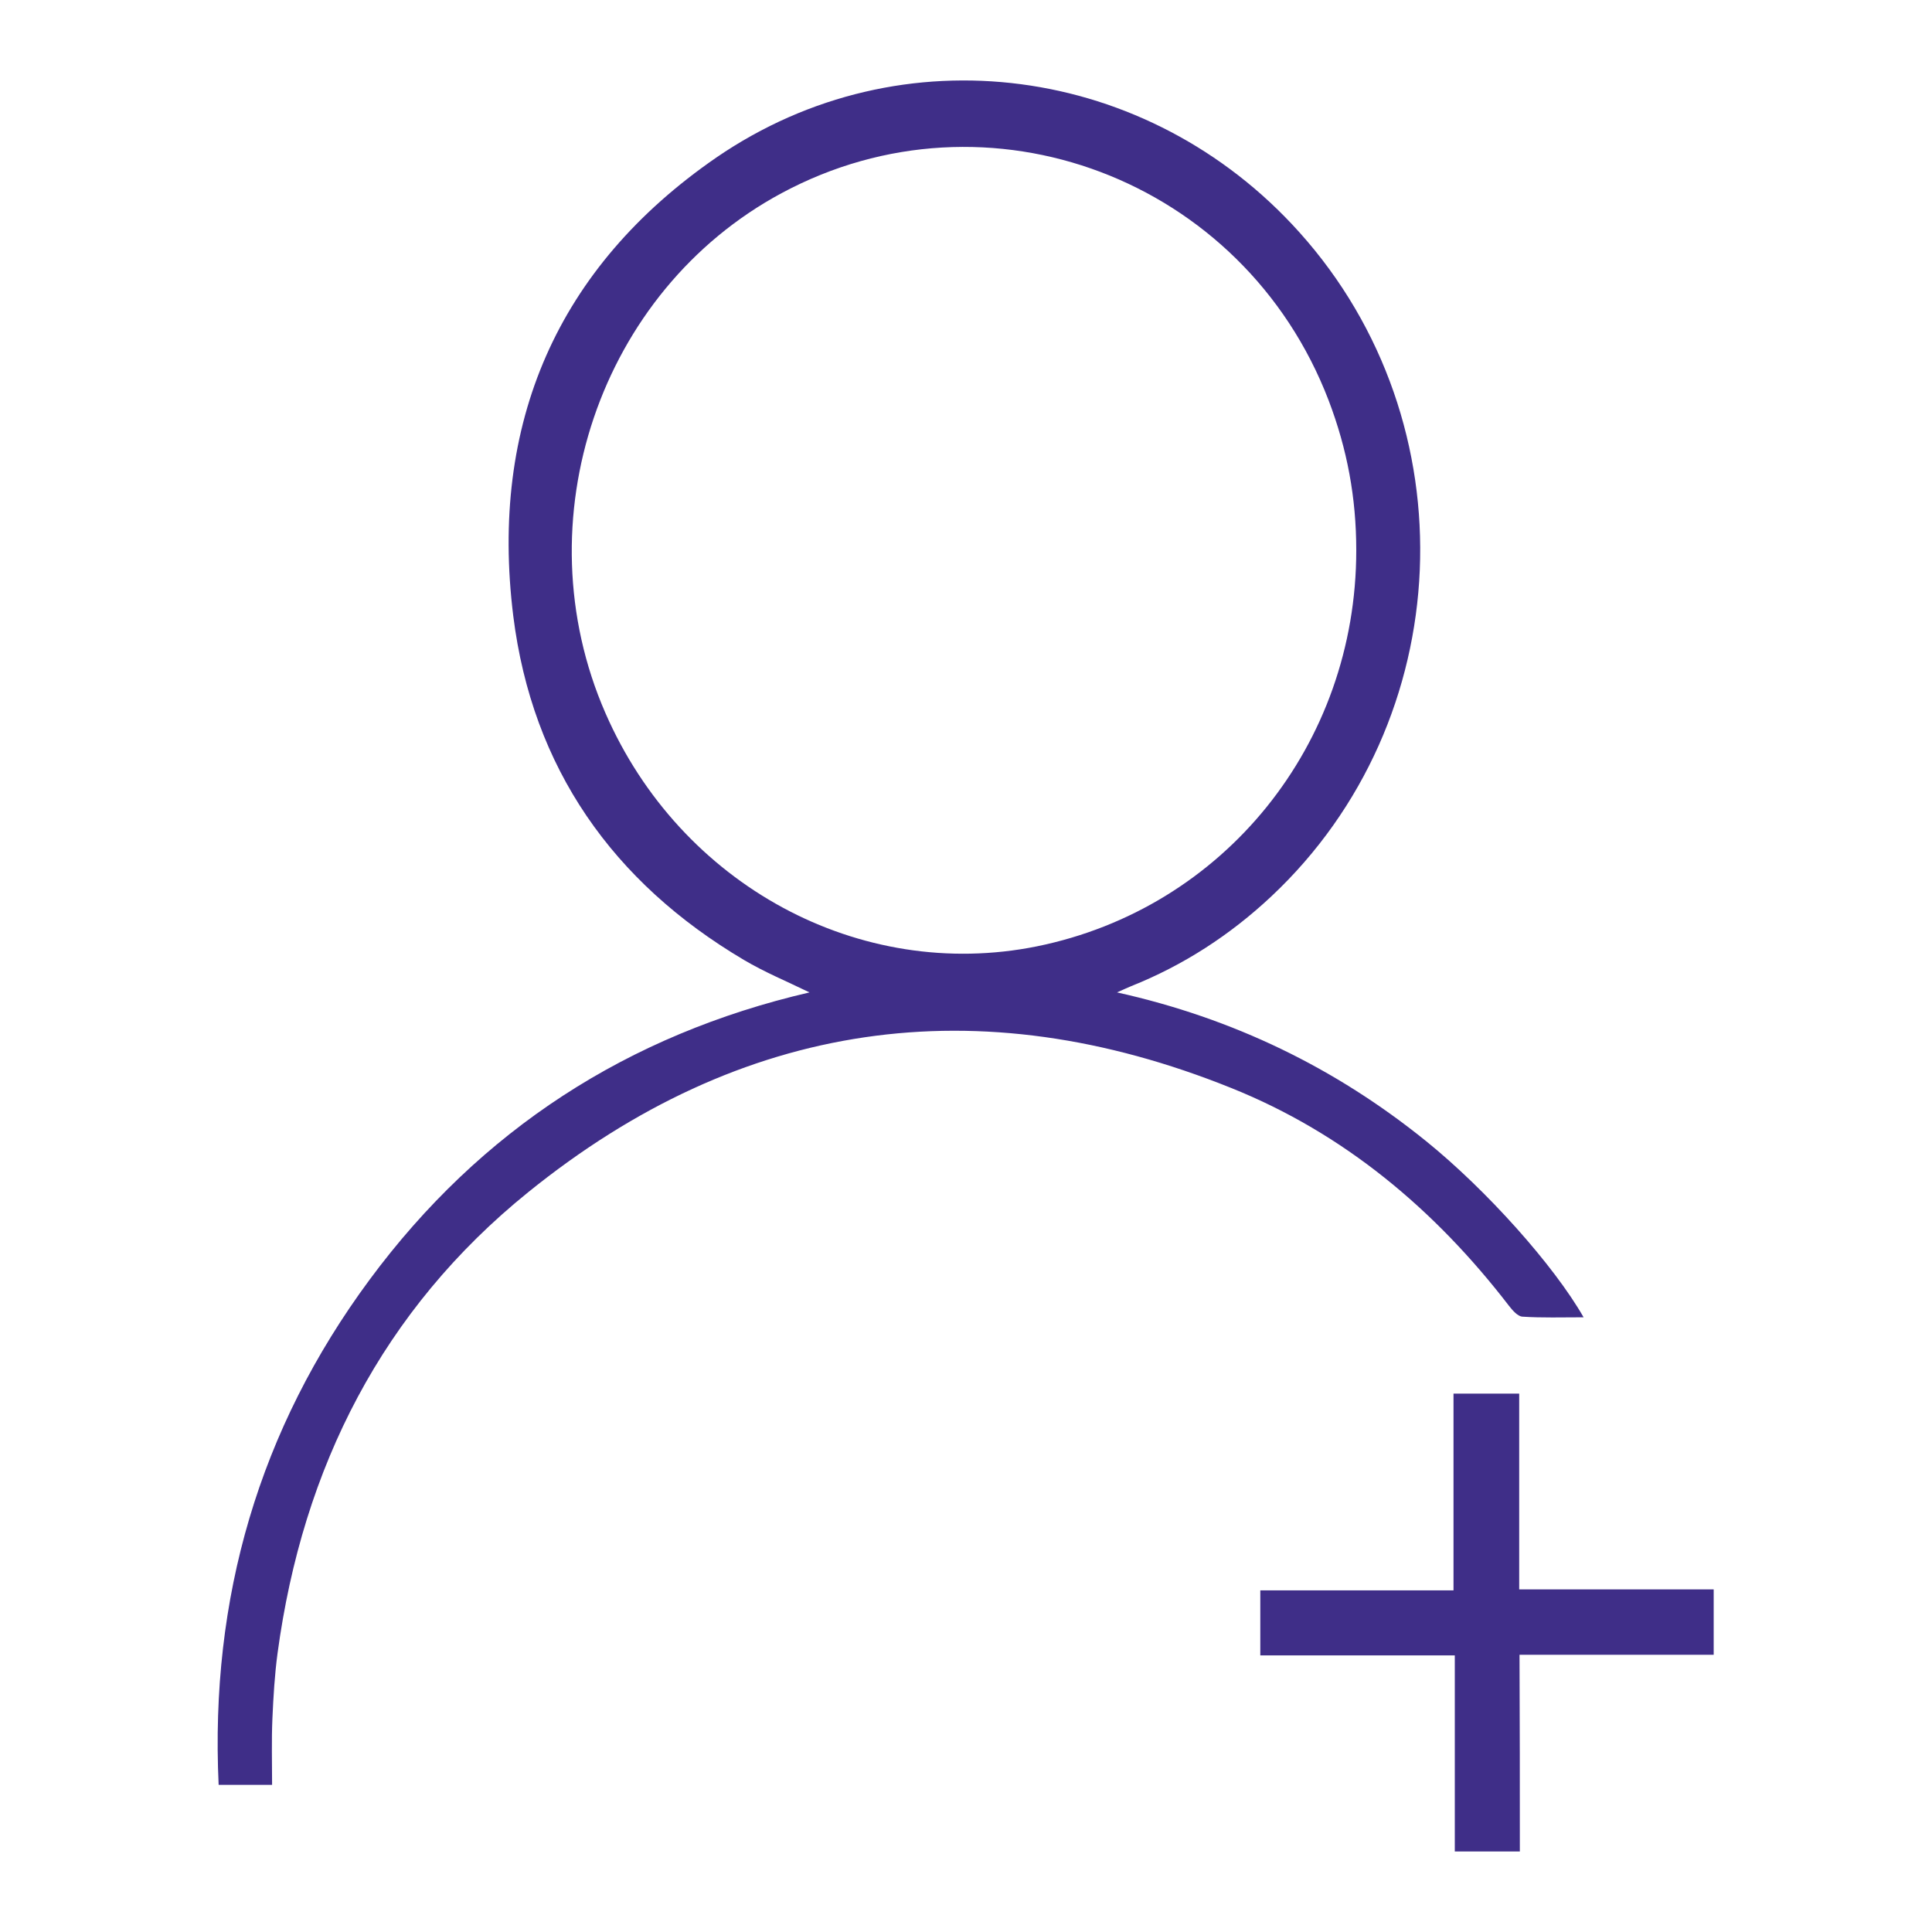 <?xml version="1.0" encoding="utf-8"?>
<!-- Generator: Adobe Illustrator 27.9.2, SVG Export Plug-In . SVG Version: 6.00 Build 0)  -->
<svg version="1.1" id="Layer_1" xmlns="http://www.w3.org/2000/svg" xmlns:xlink="http://www.w3.org/1999/xlink" x="0px" y="0px"
	 width="60px" height="60px" viewBox="0 0 60 60" style="enable-background:new 0 0 60 60;" xml:space="preserve">
<style type="text/css">
	.st0{fill:#3F2E88;}
	.st1{fill-rule:evenodd;clip-rule:evenodd;fill:#3F2E88;}
</style>
<g>
	<g>
		<path class="st0" d="M49.18,40.91c-0.67,0-1.29,0.02-1.9-0.02c-0.15-0.01-0.31-0.2-0.42-0.34c-2.3-2.99-5.13-5.36-8.62-6.76
			c-7.87-3.17-15.22-2.11-21.83,3.23c-4.52,3.65-7.01,8.54-7.79,14.32c-0.09,0.67-0.13,1.35-0.16,2.03
			c-0.03,0.68-0.01,1.35-0.01,2.06c-0.51,0-1.05,0-1.66,0c-0.27-5.79,1.25-11.04,4.69-15.69c3.44-4.65,8.02-7.61,13.66-8.92
			c-0.7-0.34-1.4-0.63-2.04-1.01c-4.07-2.41-6.57-5.96-7.16-10.68C15.2,13.16,17.3,8.3,22.25,4.89C28.01,0.94,35.67,2,40.35,7.21
			c5.33,5.93,4.94,15.18-0.87,20.63c-1.28,1.2-2.73,2.14-4.36,2.79c-0.12,0.05-0.25,0.11-0.43,0.19c3.6,0.8,6.78,2.34,9.6,4.62
			C46.17,36.96,48.26,39.3,49.18,40.91z M42.12,17.09c0-1.63-0.28-3.14-0.86-4.66c-2.64-6.88-10.58-9.88-16.99-6.43
			c-5.65,3.04-8.07,10.18-5.47,16.14c2.33,5.35,7.9,8.36,13.4,7.25C38.01,28.21,42.12,23.12,42.12,17.09z"/>
		<path class="st0" d="M47.2,57.5c-0.69,0-1.33,0-2.02,0c0-2.02,0-4.03,0-6.09c-2.04,0-4.02,0-6.04,0c0-0.69,0-1.33,0-2.02
			c1.98,0,3.96,0,6,0c0-2.05,0-4.07,0-6.11c0.7,0,1.35,0,2.04,0c0,2.02,0,4.02,0,6.08c2.03,0,4.03,0,6.04,0c0,0.7,0,1.34,0,2.03
			c-2,0-3.99,0-6.03,0C47.2,53.45,47.2,55.47,47.2,57.5z"/>
	</g>
</g>
</svg>
